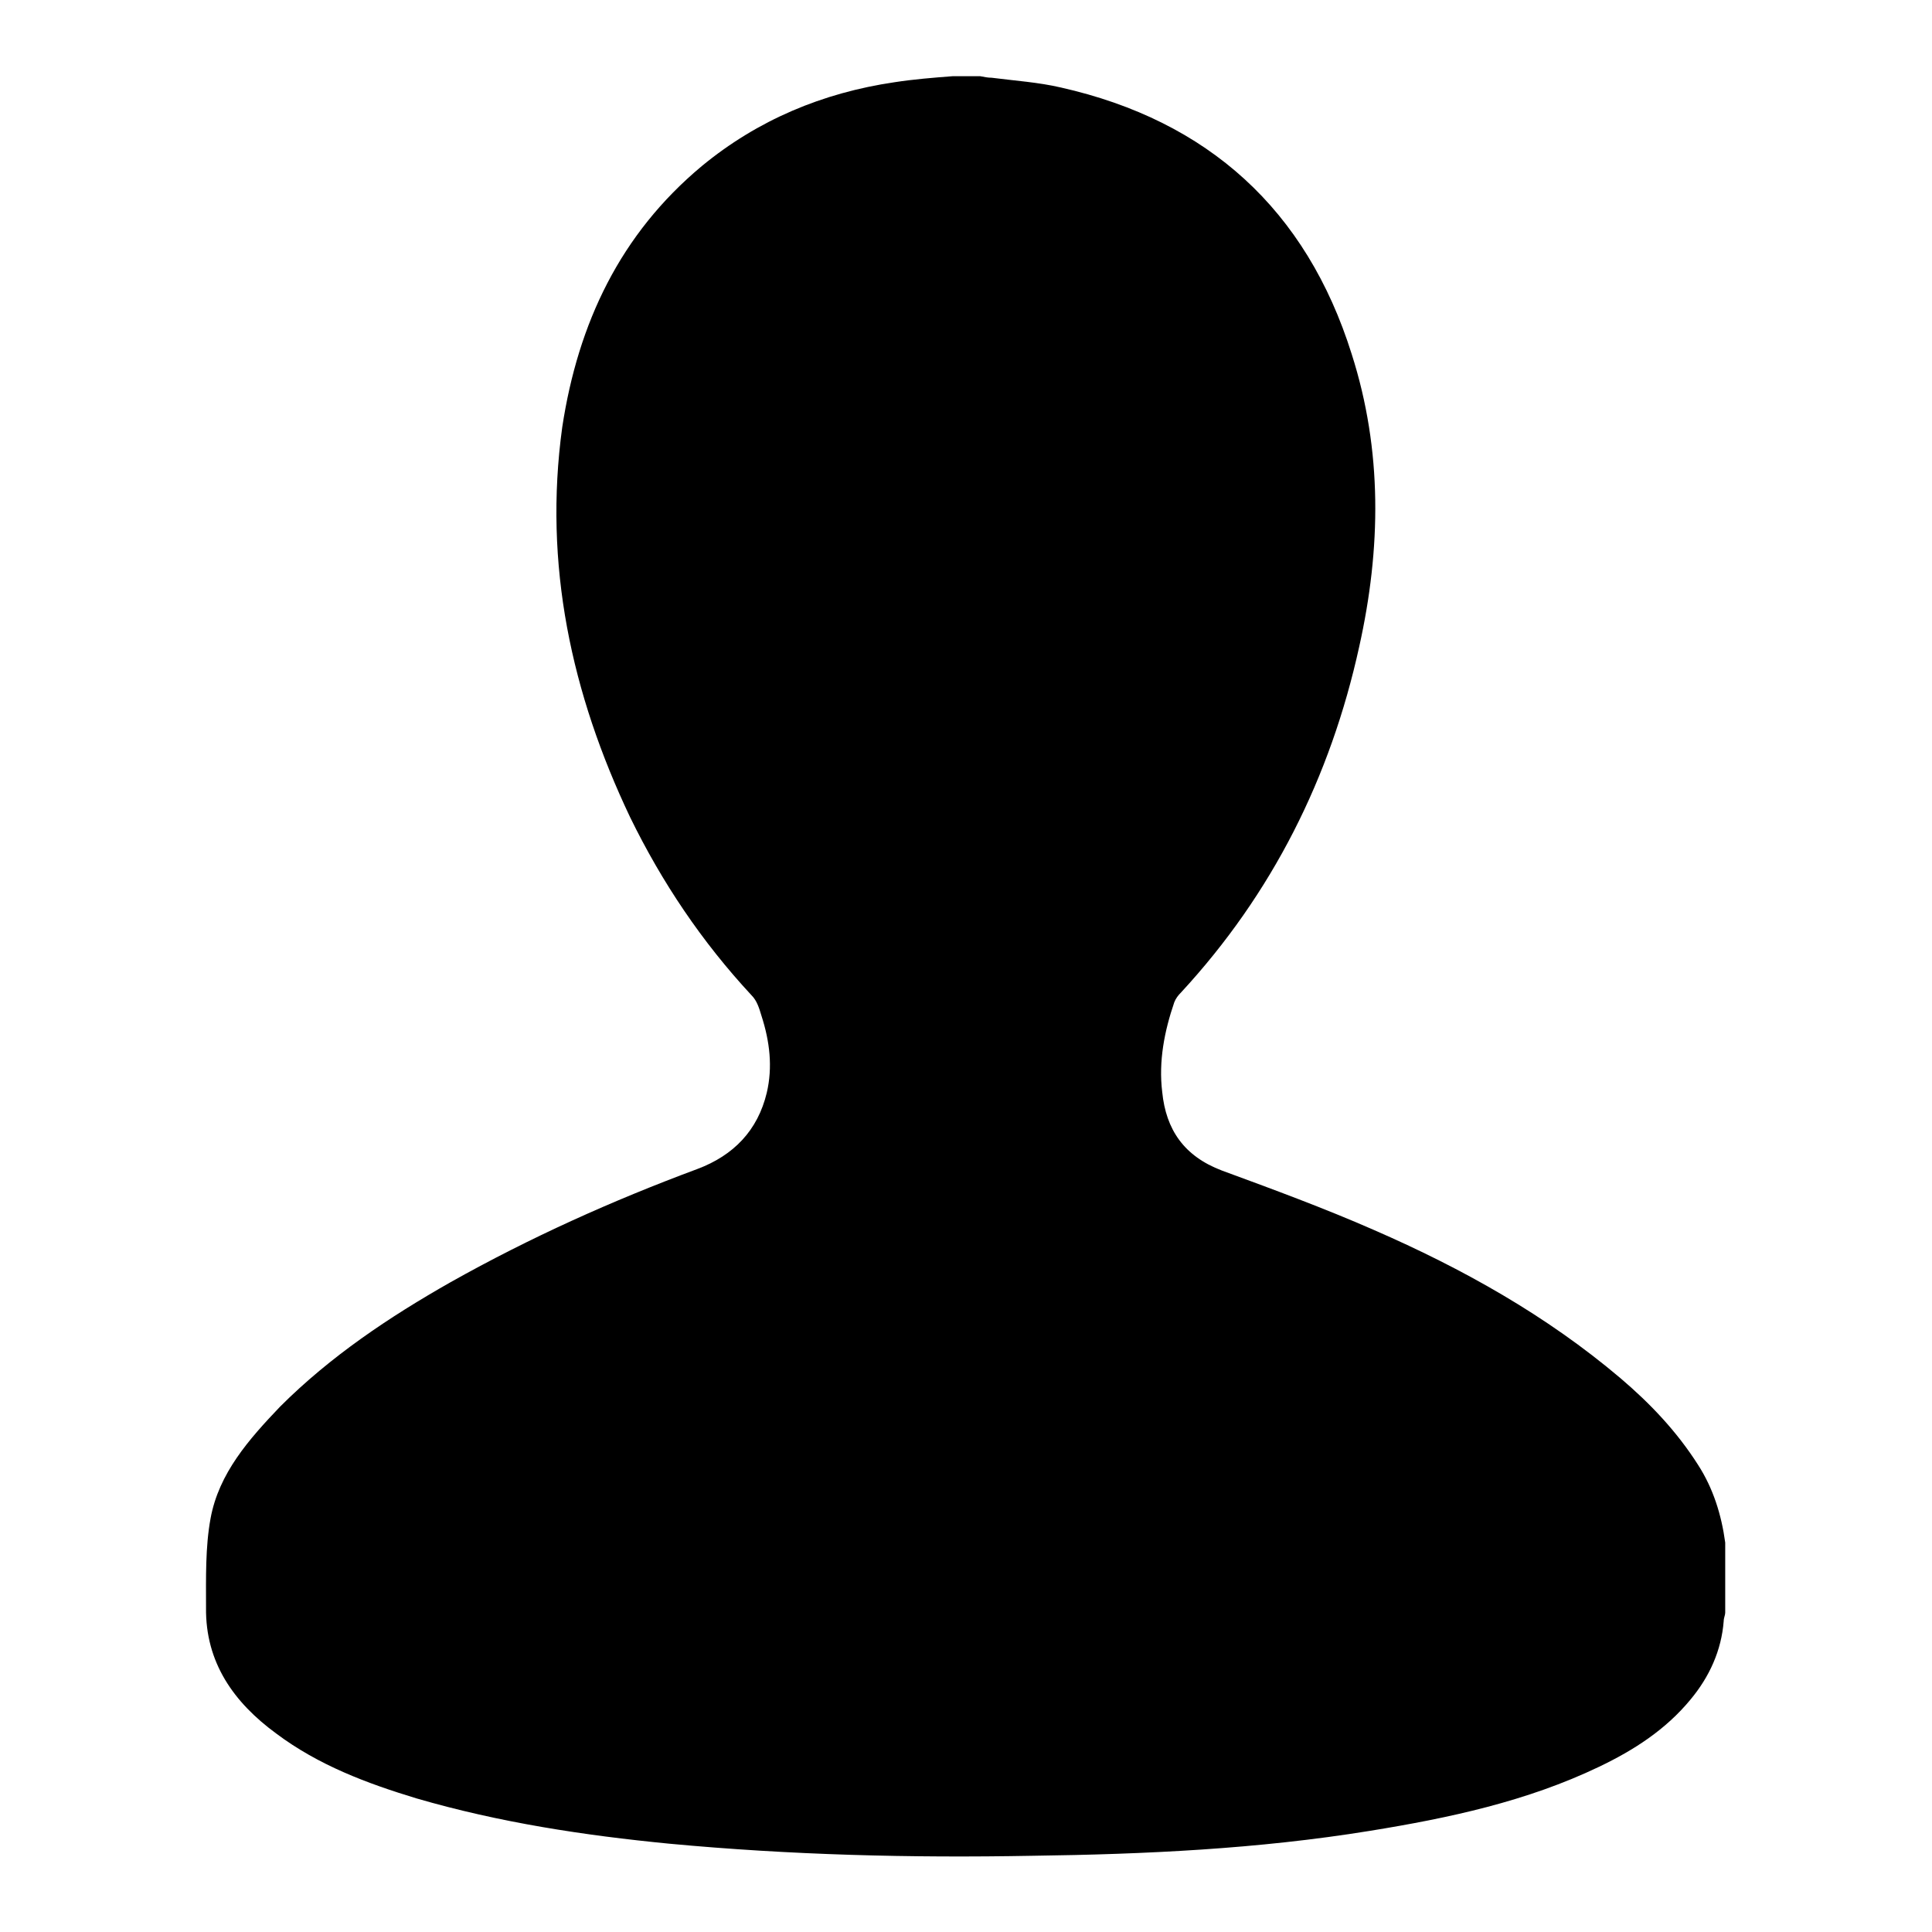 <?xml version="1.0" encoding="utf-8"?>
<!-- Svg Vector Icons : http://www.onlinewebfonts.com/icon -->
<!DOCTYPE svg PUBLIC "-//W3C//DTD SVG 1.1//EN" "http://www.w3.org/Graphics/SVG/1.1/DTD/svg11.dtd">
<svg version="1.1" xmlns="http://www.w3.org/2000/svg" xmlns:xlink="http://www.w3.org/1999/xlink" x="0px" y="0px" viewBox="0 0 256 256" enable-background="new 0 0 256 256" xml:space="preserve">
<g><g><path fill="#000000" d="M228.6,204.4c0,3.1,0,6.2,0,9.3c0,0.3-0.2,0.7-0.2,1.1c-0.3,3.9-1.9,7.4-4.4,10.4c-3.3,4-7.5,6.7-12.1,8.9c-9.6,4.6-19.9,6.8-30.4,8.5c-14.8,2.4-29.7,3.1-44.7,3.3c-16.1,0.3-32.1-0.1-48.1-1.6c-11.3-1.1-22.5-2.8-33.5-6c-6.6-2-13-4.4-18.6-8.6c-5.6-4.1-9.4-9.4-9.3-16.7c0-3.9-0.1-8,0.6-11.8c1.1-6,5.1-10.5,9.2-14.8c6.7-6.7,14.5-11.9,22.6-16.5c10.5-5.9,21.4-10.8,32.7-15c4.8-1.8,8-5.1,9.2-10.1c0.8-3.4,0.4-6.8-0.7-10.2c-0.3-1-0.6-2-1.3-2.7c-6.6-7.1-11.9-15-16.1-23.6c-7.8-16.4-11.5-33.5-9-51.7C76.6,42.8,82.2,31,93,22c7.4-6.1,16-9.7,25.5-11.1c2.6-0.4,5.1-0.6,7.7-0.8c1.2,0,2.5,0,3.7,0c0.5,0.1,1,0.2,1.5,0.2c3.1,0.4,6.2,0.6,9.2,1.3c19.5,4.4,32.5,16.2,38.5,35.3c4.1,12.8,3.9,25.8,1,38.8c-3.8,17.3-11.5,32.7-23.6,45.8c-0.4,0.4-0.7,0.8-0.9,1.3c-1.3,3.8-2.1,7.8-1.6,11.9c0.5,5,2.9,8.5,7.9,10.4c6.8,2.5,13.6,5,20.2,7.9c11.7,5.1,22.8,11.3,32.6,19.6c4,3.4,7.5,7.1,10.3,11.5C227,197.2,228.1,200.7,228.6,204.4z"/></g></g>
</svg>